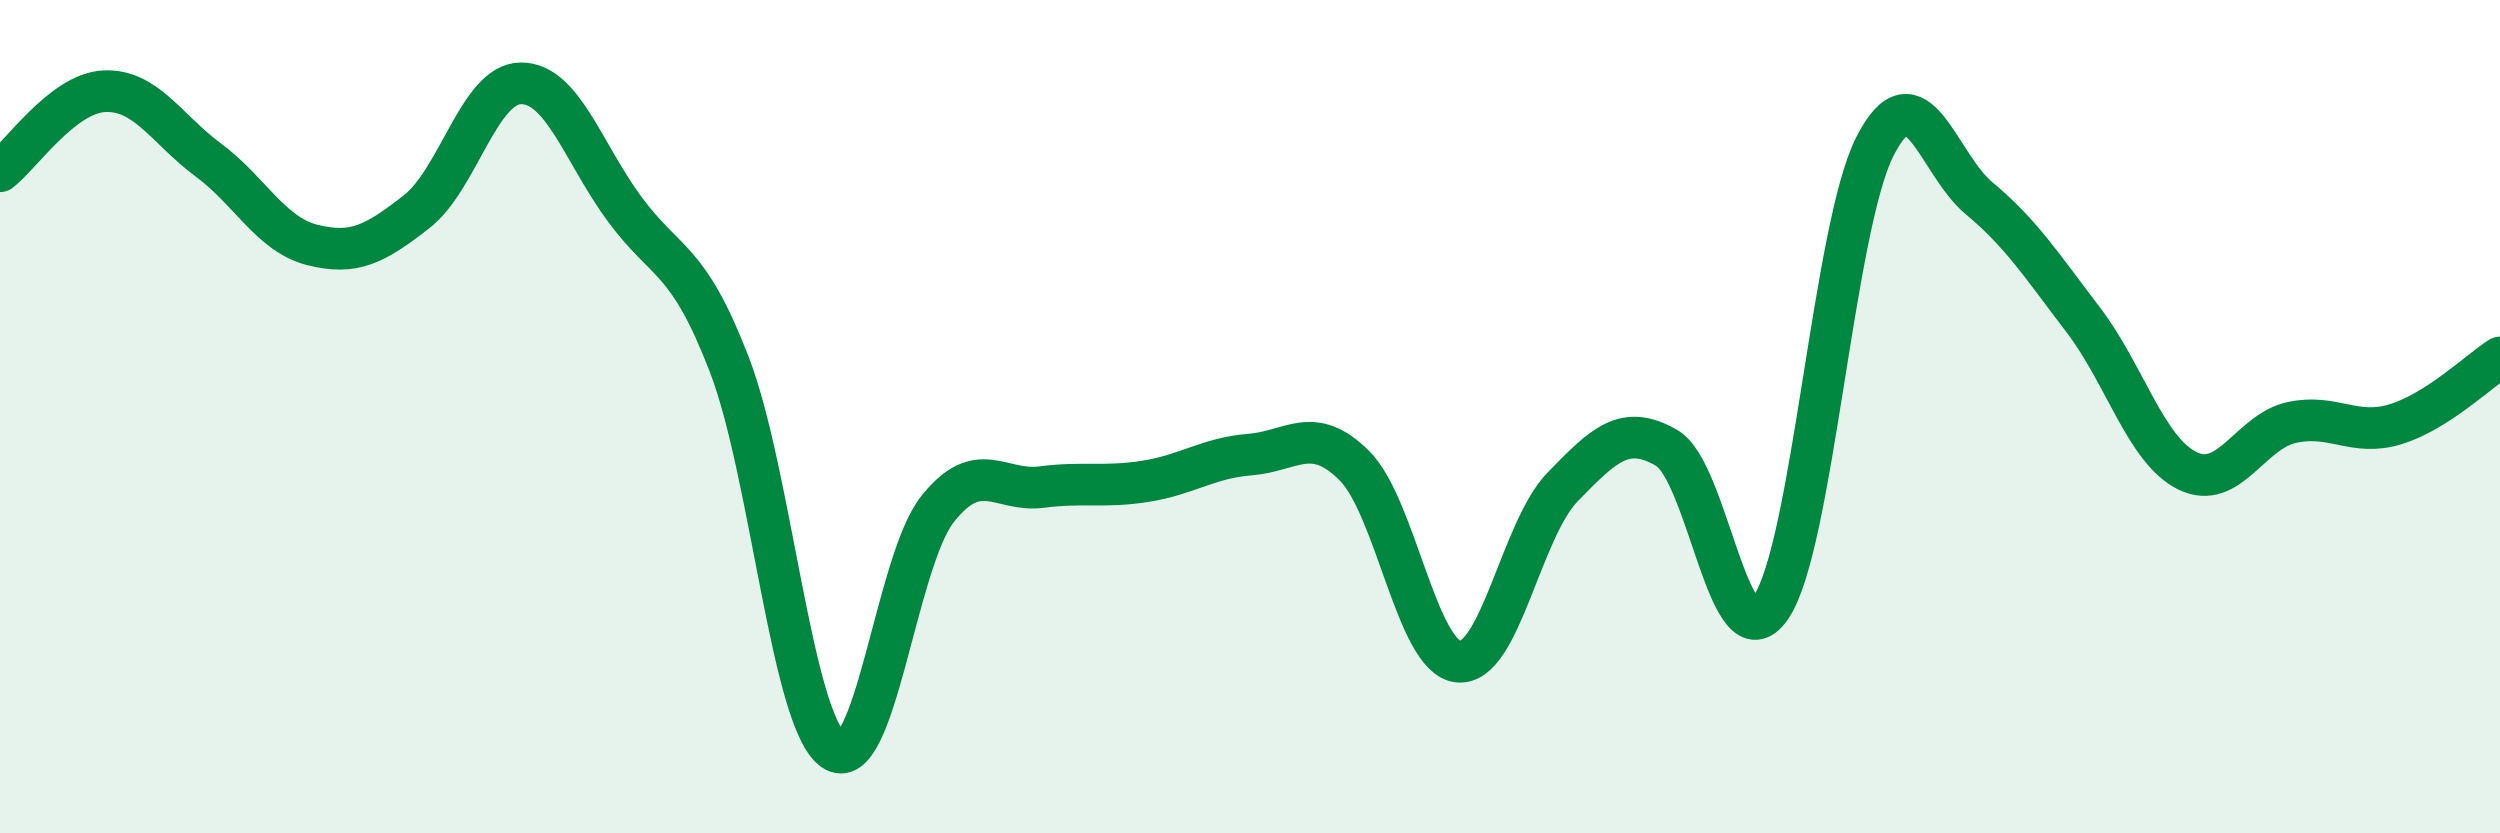 
    <svg width="60" height="20" viewBox="0 0 60 20" xmlns="http://www.w3.org/2000/svg">
      <path
        d="M 0,4.11 C 0.5,3.73 1.5,2.24 2.5,2.19 C 3.5,2.14 4,3.1 5,3.84 C 6,4.58 6.5,5.63 7.5,5.88 C 8.5,6.13 9,5.86 10,5.08 C 11,4.3 11.5,2.01 12.5,2 C 13.5,1.99 14,3.68 15,5.03 C 16,6.38 16.5,6.15 17.5,8.74 C 18.5,11.33 19,17.3 20,18 C 21,18.7 21.5,13.48 22.5,12.22 C 23.5,10.96 24,11.82 25,11.69 C 26,11.56 26.5,11.71 27.5,11.55 C 28.5,11.39 29,10.99 30,10.91 C 31,10.83 31.5,10.18 32.5,11.17 C 33.5,12.16 34,15.78 35,15.88 C 36,15.98 36.5,12.72 37.5,11.69 C 38.5,10.66 39,10.17 40,10.75 C 41,11.33 41.5,16.03 42.5,14.58 C 43.5,13.13 44,5.47 45,3.51 C 46,1.55 46.5,3.93 47.5,4.76 C 48.5,5.59 49,6.37 50,7.68 C 51,8.99 51.5,10.81 52.5,11.3 C 53.5,11.79 54,10.36 55,10.14 C 56,9.92 56.5,10.49 57.5,10.18 C 58.5,9.87 59.5,8.9 60,8.58L60 20L0 20Z"
        fill="#008740"
        opacity="0.1"
        stroke-linecap="round"
        stroke-linejoin="round"
      />
      <path
        d="M 0,4.11 C 0.5,3.73 1.5,2.24 2.5,2.19 C 3.5,2.14 4,3.1 5,3.84 C 6,4.58 6.5,5.63 7.5,5.88 C 8.5,6.13 9,5.86 10,5.08 C 11,4.3 11.5,2.01 12.5,2 C 13.5,1.99 14,3.68 15,5.03 C 16,6.38 16.5,6.15 17.5,8.74 C 18.5,11.33 19,17.3 20,18 C 21,18.7 21.5,13.48 22.5,12.22 C 23.5,10.96 24,11.82 25,11.69 C 26,11.56 26.5,11.71 27.5,11.55 C 28.5,11.39 29,10.99 30,10.91 C 31,10.83 31.5,10.18 32.5,11.17 C 33.5,12.16 34,15.78 35,15.88 C 36,15.98 36.5,12.72 37.5,11.69 C 38.5,10.66 39,10.17 40,10.75 C 41,11.33 41.5,16.03 42.5,14.58 C 43.5,13.13 44,5.47 45,3.51 C 46,1.55 46.5,3.93 47.5,4.76 C 48.5,5.59 49,6.37 50,7.68 C 51,8.99 51.5,10.81 52.5,11.3 C 53.5,11.79 54,10.36 55,10.14 C 56,9.92 56.5,10.49 57.5,10.18 C 58.5,9.87 59.5,8.9 60,8.58"
        stroke="#008740"
        stroke-width="1"
        fill="none"
        stroke-linecap="round"
        stroke-linejoin="round"
      />
    </svg>
  